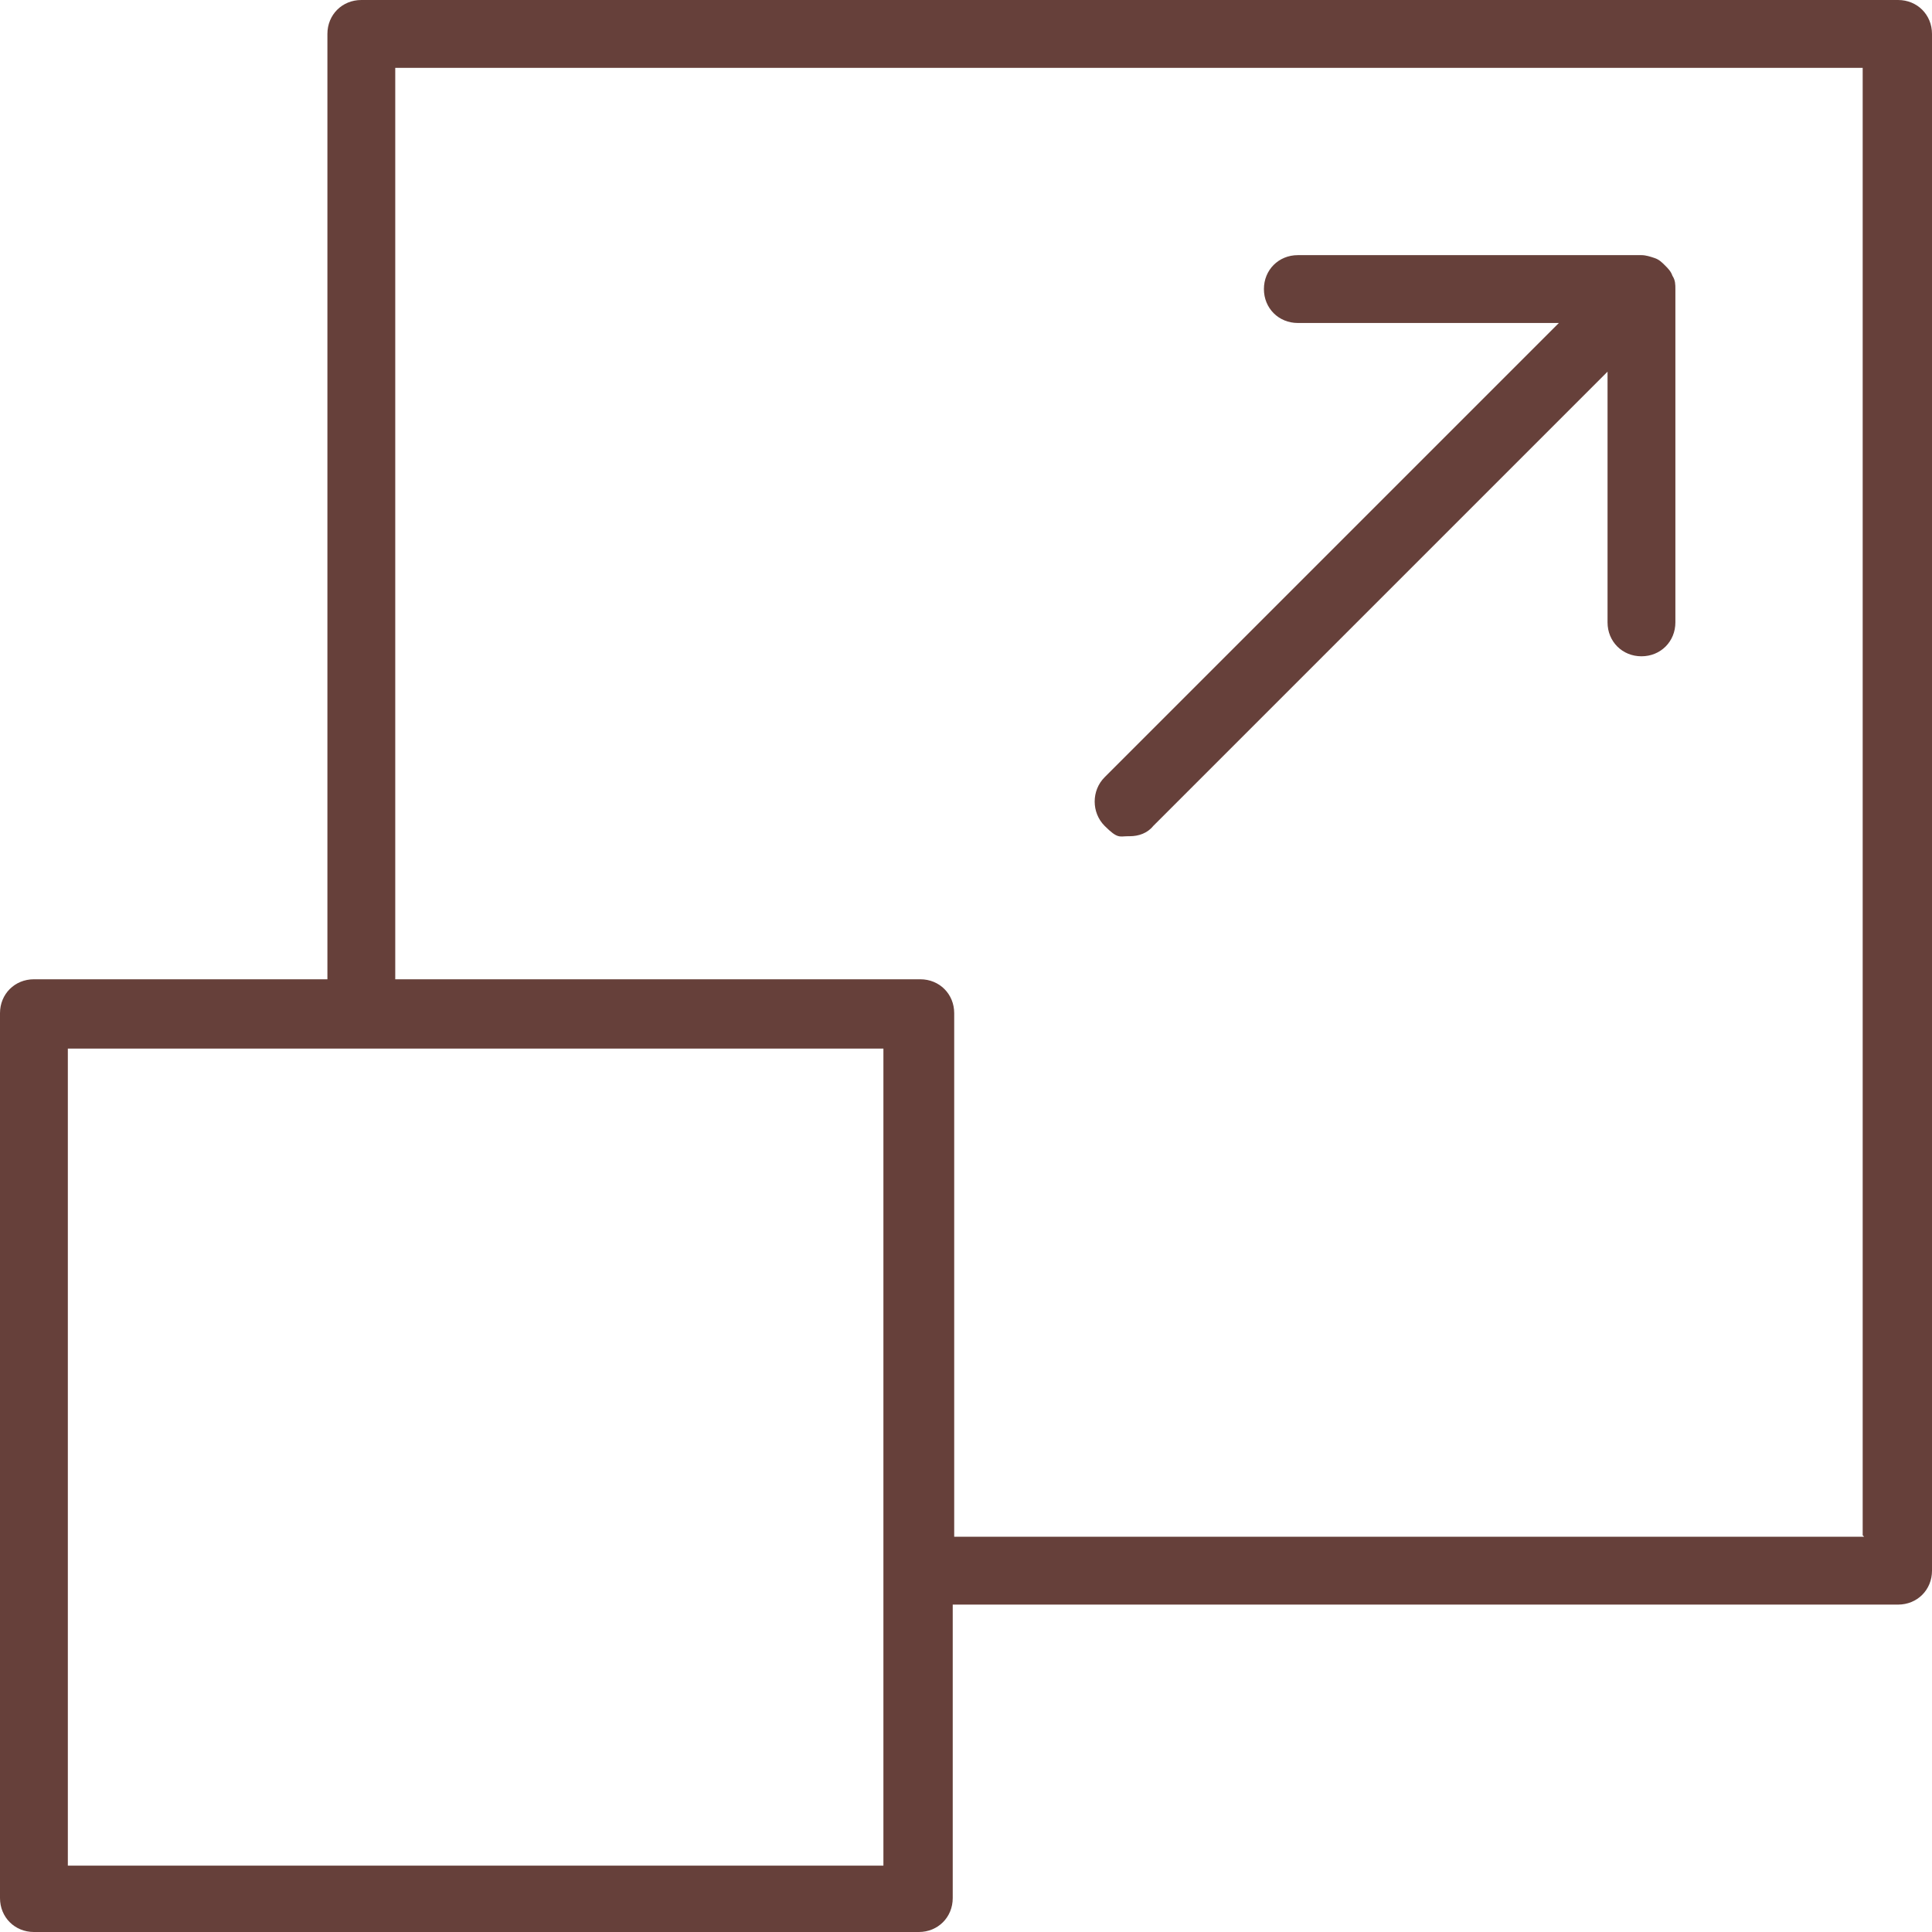 <svg xmlns="http://www.w3.org/2000/svg" id="Layer_1" version="1.1" viewBox="0 0 131 131"><defs><style>.st0{fill:#66403a}</style></defs><path d="M128.7 0H24.5c-1.3 0-2.3 1-2.3 2.3v64.1H2.3c-1.3 0-2.3 1-2.3 2.3v60c0 1.3 1 2.3 2.3 2.3h60c1.3 0 2.3-1 2.3-2.3v-19.9h64.1c1.3 0 2.3-1 2.3-2.3V2.3c0-1.3-1-2.3-2.3-2.3ZM4.6 126.4V71.1h55.3v55.4H4.6Zm121.8-22.2H64.7V68.7c0-1.3-1-2.3-2.3-2.3H26.8V4.6h99.5v99.5Z" class="st0"/><path d="M76.6 56.7c.6 0 1.2-.2 1.6-.7L109 25.2v17c0 1.3 1 2.3 2.3 2.3s2.3-1 2.3-2.3V19.6c0-.3 0-.6-.2-.9-.1-.3-.3-.5-.5-.7-.2-.2-.4-.4-.7-.5-.3-.1-.6-.2-.9-.2H88c-1.3 0-2.3 1-2.3 2.3s1 2.3 2.3 2.3h17.7L74.9 52.7c-.9.9-.9 2.4 0 3.3s1 .7 1.6.7Z" class="st0"/></svg>